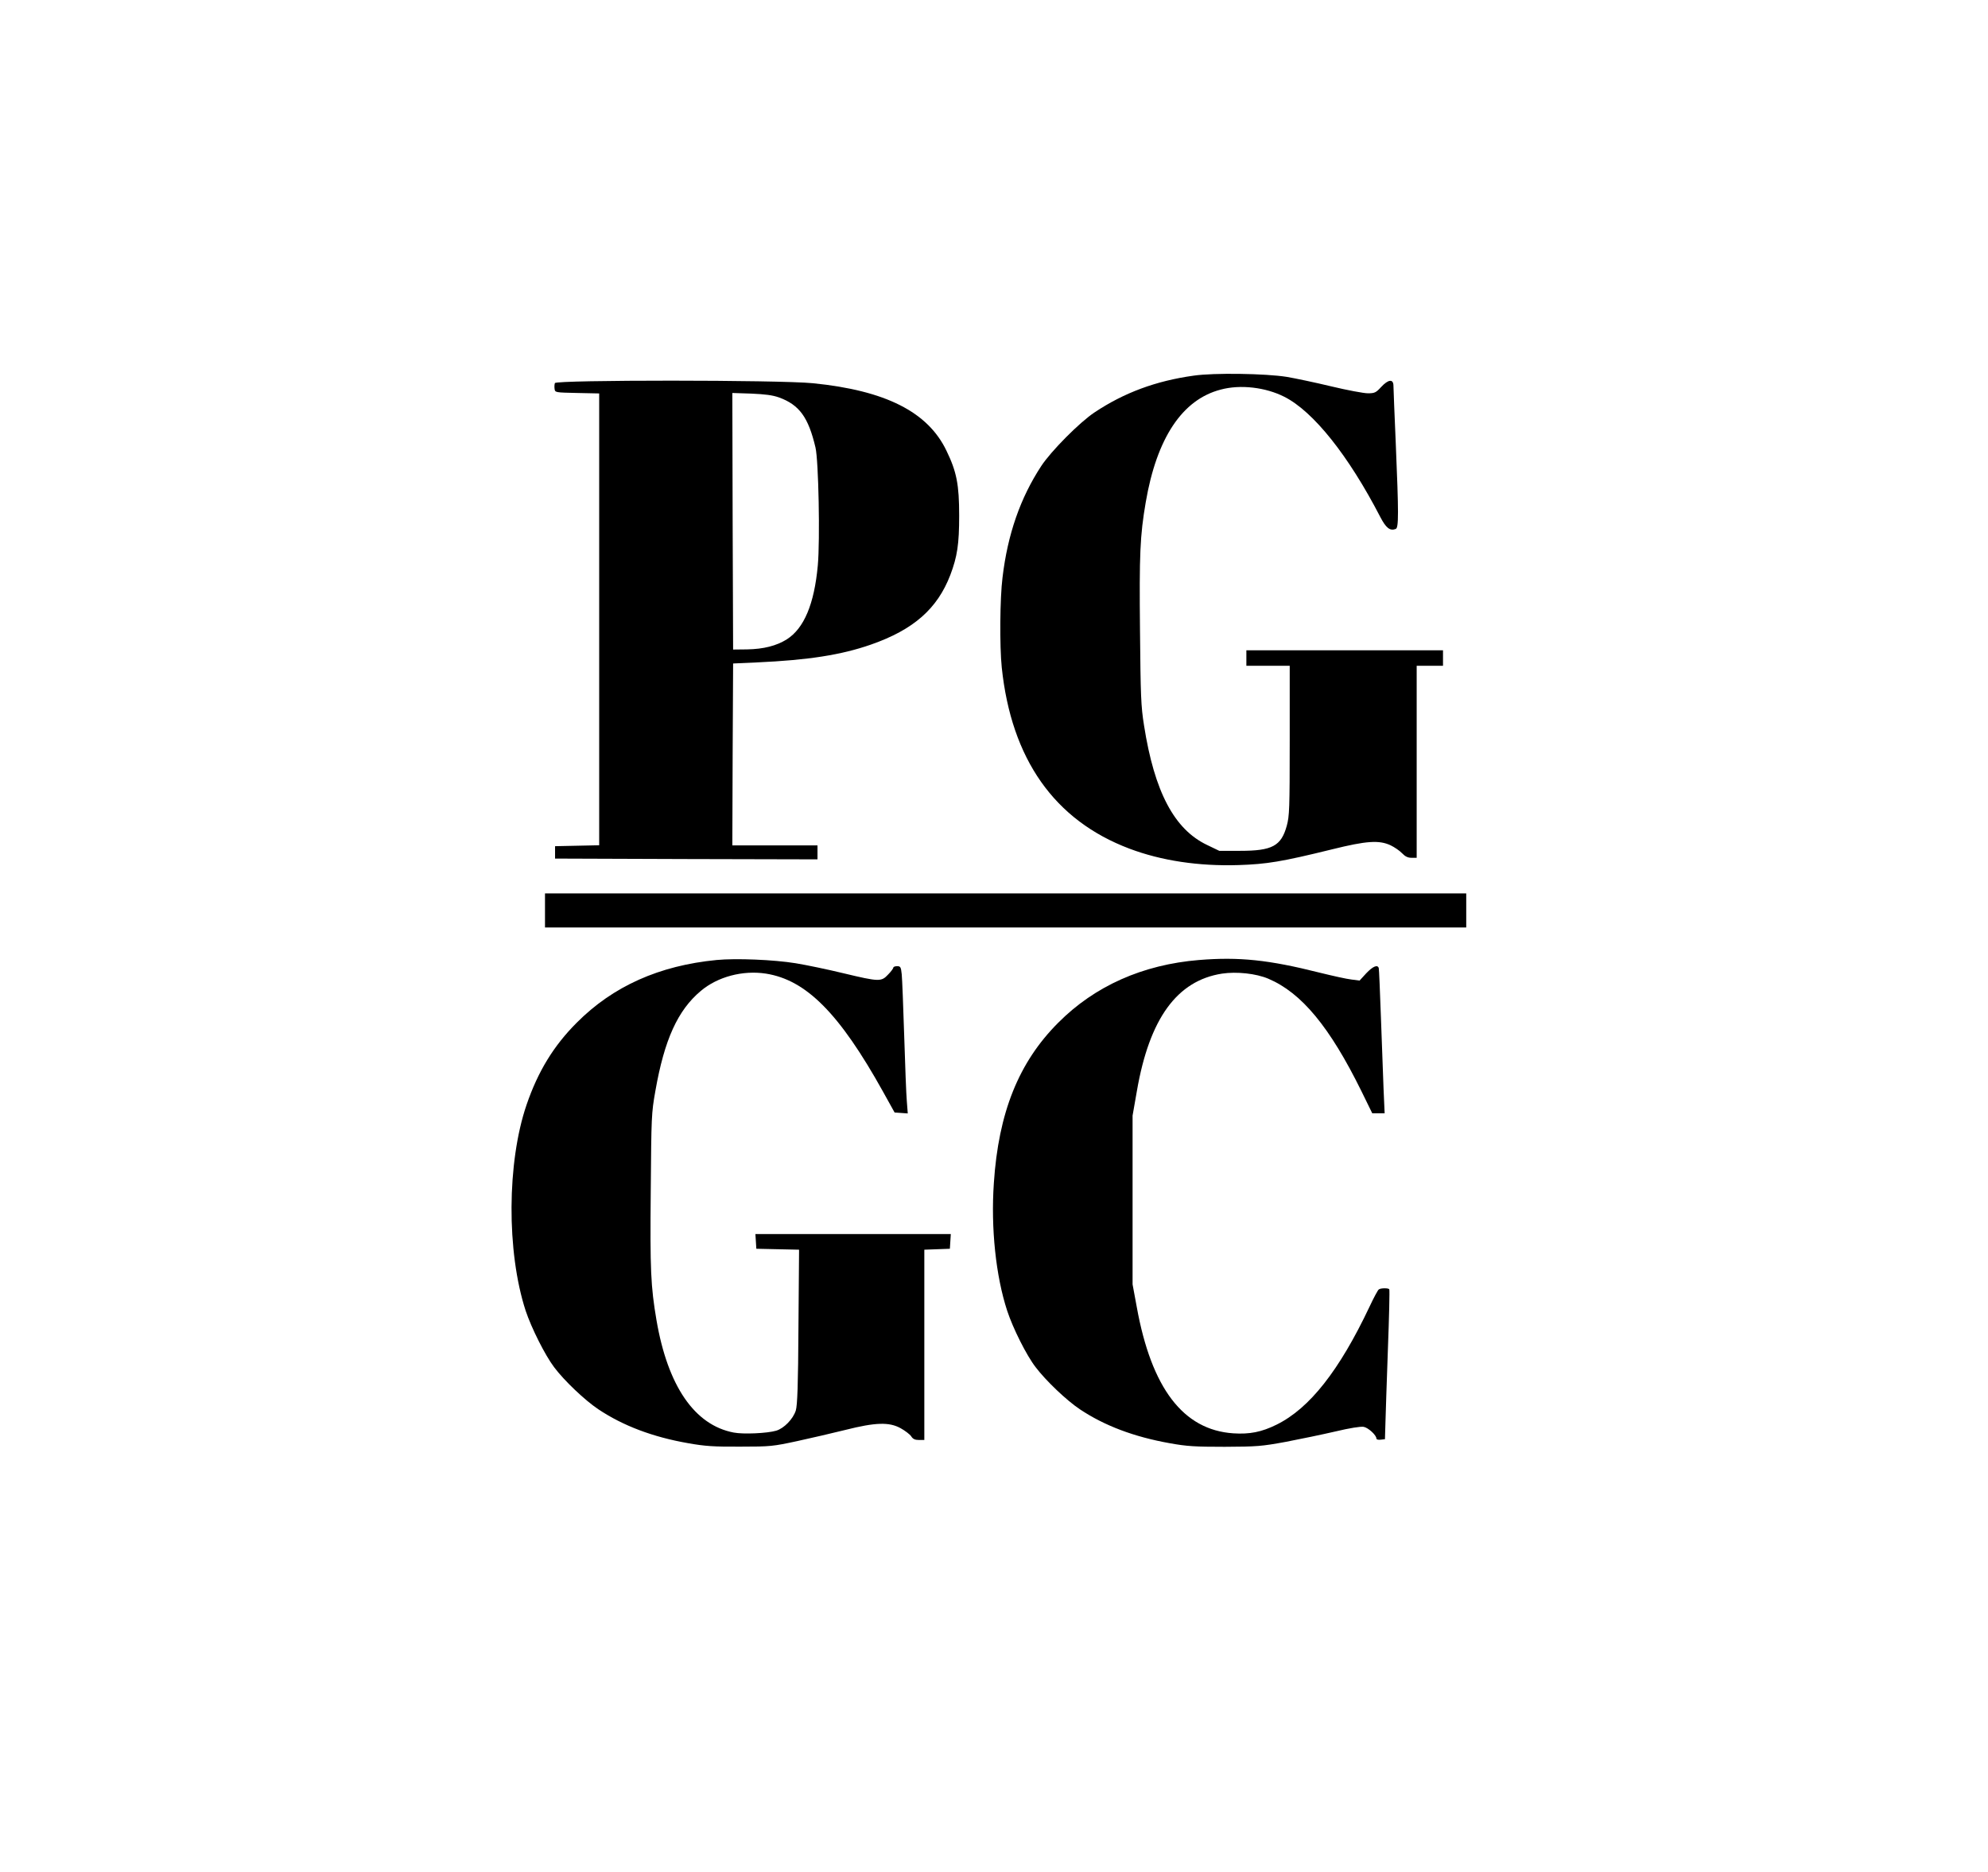 <?xml version="1.0" standalone="no"?>
<!DOCTYPE svg PUBLIC "-//W3C//DTD SVG 20010904//EN"
 "http://www.w3.org/TR/2001/REC-SVG-20010904/DTD/svg10.dtd">
<svg version="1.0" xmlns="http://www.w3.org/2000/svg"
 width="1284pt" height="1209pt" viewBox="0 0 1284 1209"
 preserveAspectRatio="xMidYMid meet">
<g transform="translate(0,1209) scale(0.1,-0.1)"
fill="#000000" stroke="none">
<path d="M7710 9664 c-245 -34 -451 -111 -640 -237 -97 -64 -282 -251 -345
-347 -135 -206 -217 -441 -250 -720 -17 -134 -19 -443 -5 -580 62 -593 340
-988 825 -1171 207 -78 447 -114 704 -106 183 6 277 21 606 102 222 55 302 60
376 26 25 -12 59 -35 74 -51 21 -22 38 -30 62 -30 l33 0 0 620 0 620 85 0 85
0 0 50 0 50 -635 0 -635 0 0 -50 0 -50 140 0 140 0 0 -483 c0 -442 -2 -488
-19 -550 -36 -131 -94 -162 -301 -162 l-135 0 -79 38 c-212 101 -340 344 -407
772 -20 125 -22 190 -26 612 -5 493 0 613 37 829 71 415 236 664 485 728 126
34 289 15 411 -47 187 -95 413 -378 619 -776 37 -71 63 -92 100 -77 19 7 19
100 0 551 -8 187 -15 355 -15 373 0 46 -33 43 -80 -8 -33 -36 -42 -40 -85 -40
-27 0 -134 20 -238 45 -104 25 -233 52 -286 61 -139 22 -470 27 -601 8z"/>
<path d="M3584 9616 c-3 -8 -4 -25 -2 -38 3 -23 5 -23 146 -26 l142 -3 0
-1459 0 -1459 -142 -3 -143 -3 0 -40 0 -40 848 -3 847 -2 0 45 0 45 -275 0
-275 0 2 588 3 587 155 7 c330 15 543 48 735 115 275 96 429 231 513 450 45
119 57 199 57 383 0 200 -16 283 -82 419 -120 251 -394 389 -862 436 -221 22
-1659 22 -1667 1z m1448 -93 c131 -48 189 -128 235 -323 20 -85 30 -597 15
-762 -23 -250 -89 -406 -200 -477 -67 -42 -150 -63 -256 -65 l-91 -1 -3 829
-2 828 122 -4 c90 -4 138 -10 180 -25z"/>
<path d="M3520 6210 l0 -110 2975 0 2975 0 0 110 0 110 -2975 0 -2975 0 0
-110z"/>
<path d="M4629 5890 c-371 -36 -669 -169 -904 -405 -149 -149 -250 -314 -324
-530 -127 -371 -130 -949 -6 -1330 37 -111 125 -287 184 -365 65 -87 199 -214
286 -272 159 -106 351 -179 581 -219 107 -19 164 -23 334 -22 197 0 212 2 370
36 91 20 230 52 310 72 194 49 283 52 357 11 29 -16 60 -40 68 -52 11 -18 25
-24 50 -24 l35 0 0 615 0 614 83 3 82 3 3 48 3 47 -631 0 -631 0 3 -47 3 -48
138 -3 138 -3 -4 -497 c-2 -379 -7 -507 -17 -541 -17 -55 -76 -116 -127 -131
-58 -17 -212 -24 -274 -12 -253 48 -426 300 -499 726 -37 218 -42 323 -37 836
4 481 4 499 30 645 58 330 144 520 293 645 109 92 271 135 421 112 260 -41
475 -257 756 -762 l75 -135 43 -3 42 -3 -6 78 c-4 43 -11 233 -17 423 -6 190
-13 369 -16 398 -5 47 -8 52 -30 52 -13 0 -24 -4 -24 -9 0 -5 -15 -26 -34 -45
-44 -47 -57 -47 -287 8 -103 25 -242 54 -310 65 -142 23 -384 33 -510 21z"/>
<path d="M7745 5890 c-365 -30 -674 -168 -910 -405 -256 -256 -386 -581 -416
-1036 -20 -291 13 -601 86 -824 37 -113 125 -289 184 -365 66 -87 199 -214
286 -272 159 -106 350 -178 581 -219 110 -20 163 -23 354 -23 209 1 237 3 395
32 94 18 238 48 320 67 92 22 162 33 182 30 30 -5 83 -54 83 -76 0 -6 12 -9
28 -7 l27 3 3 100 c1 55 9 271 16 480 8 209 12 383 9 388 -5 9 -55 9 -68 -1
-6 -4 -33 -54 -60 -112 -195 -412 -387 -656 -600 -761 -97 -48 -174 -63 -280
-56 -323 22 -528 291 -623 816 l-27 146 0 545 0 545 28 160 c81 467 259 712
550 757 94 14 219 1 299 -33 214 -91 396 -310 601 -726 l70 -143 40 0 40 0 -7
158 c-3 86 -11 294 -17 462 -6 168 -12 311 -14 318 -8 24 -38 11 -81 -34 l-43
-47 -53 7 c-29 3 -123 24 -208 45 -325 82 -518 102 -775 81z"/>
</g>
</svg>
